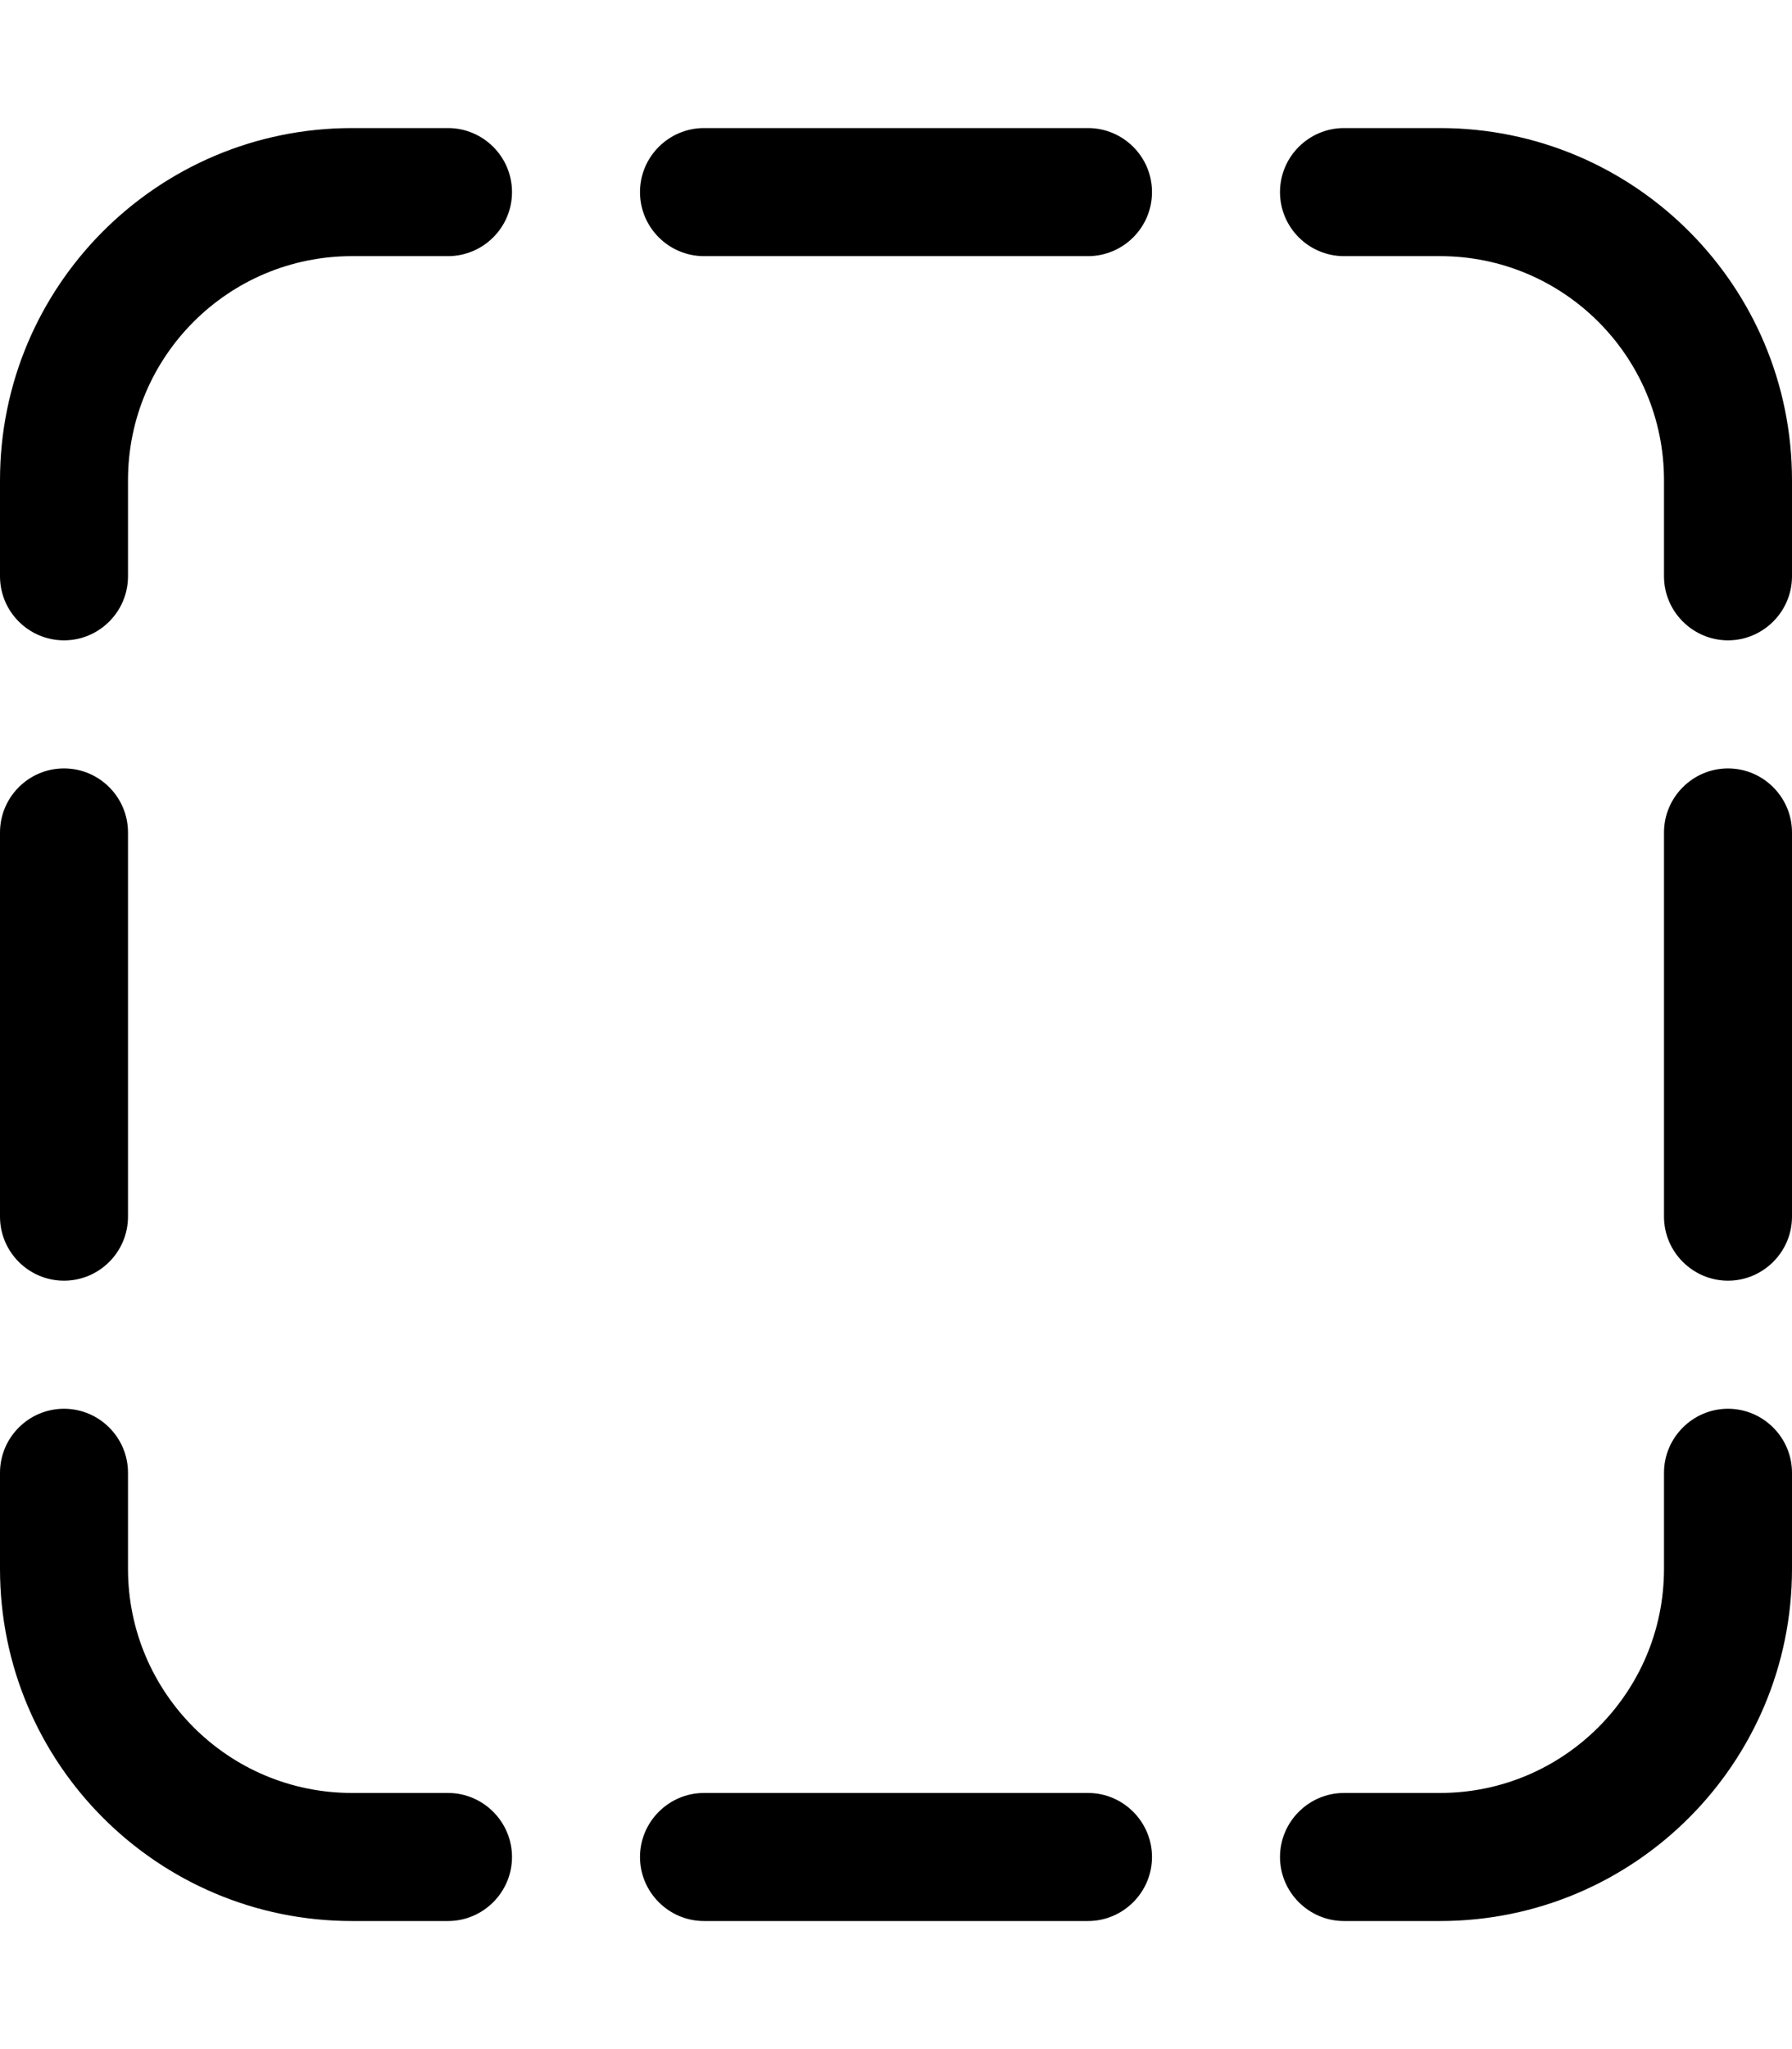 <svg xmlns="http://www.w3.org/2000/svg" viewBox="0 0 448 512"><!--! Font Awesome Pro 6.2.0 by @fontawesome - https://fontawesome.com License - https://fontawesome.com/license (Commercial License) Copyright 2022 Fonticons, Inc. --><path d="M88 32H112C120.8 32 128 39.16 128 48C128 56.84 120.8 64 112 64H88C57.07 64 32 89.07 32 120V144C32 152.8 24.84 160 16 160C7.164 160 0 152.8 0 144V120C0 71.4 39.4 32 88 32zM32 208V304C32 312.8 24.84 320 16 320C7.164 320 0 312.8 0 304V208C0 199.2 7.164 192 16 192C24.84 192 32 199.2 32 208zM448 208V304C448 312.8 440.8 320 432 320C423.2 320 416 312.8 416 304V208C416 199.2 423.2 192 432 192C440.8 192 448 199.2 448 208zM416 144V120C416 89.07 390.9 64 360 64H336C327.2 64 320 56.84 320 48C320 39.16 327.2 32 336 32H360C408.6 32 448 71.4 448 120V144C448 152.8 440.8 160 432 160C423.2 160 416 152.8 416 144zM448 392C448 440.6 408.6 480 360 480H336C327.2 480 320 472.8 320 464C320 455.2 327.2 448 336 448H360C390.9 448 416 422.9 416 392V368C416 359.2 423.2 352 432 352C440.8 352 448 359.2 448 368V392zM32 392C32 422.9 57.07 448 88 448H112C120.8 448 128 455.2 128 464C128 472.8 120.8 480 112 480H88C39.4 480 0 440.6 0 392V368C0 359.2 7.164 352 16 352C24.84 352 32 359.2 32 368V392zM176 480C167.2 480 160 472.8 160 464C160 455.2 167.2 448 176 448H272C280.8 448 288 455.2 288 464C288 472.8 280.8 480 272 480H176zM176 32H272C280.8 32 288 39.16 288 48C288 56.84 280.8 64 272 64H176C167.2 64 160 56.84 160 48C160 39.16 167.2 32 176 32z"/></svg>